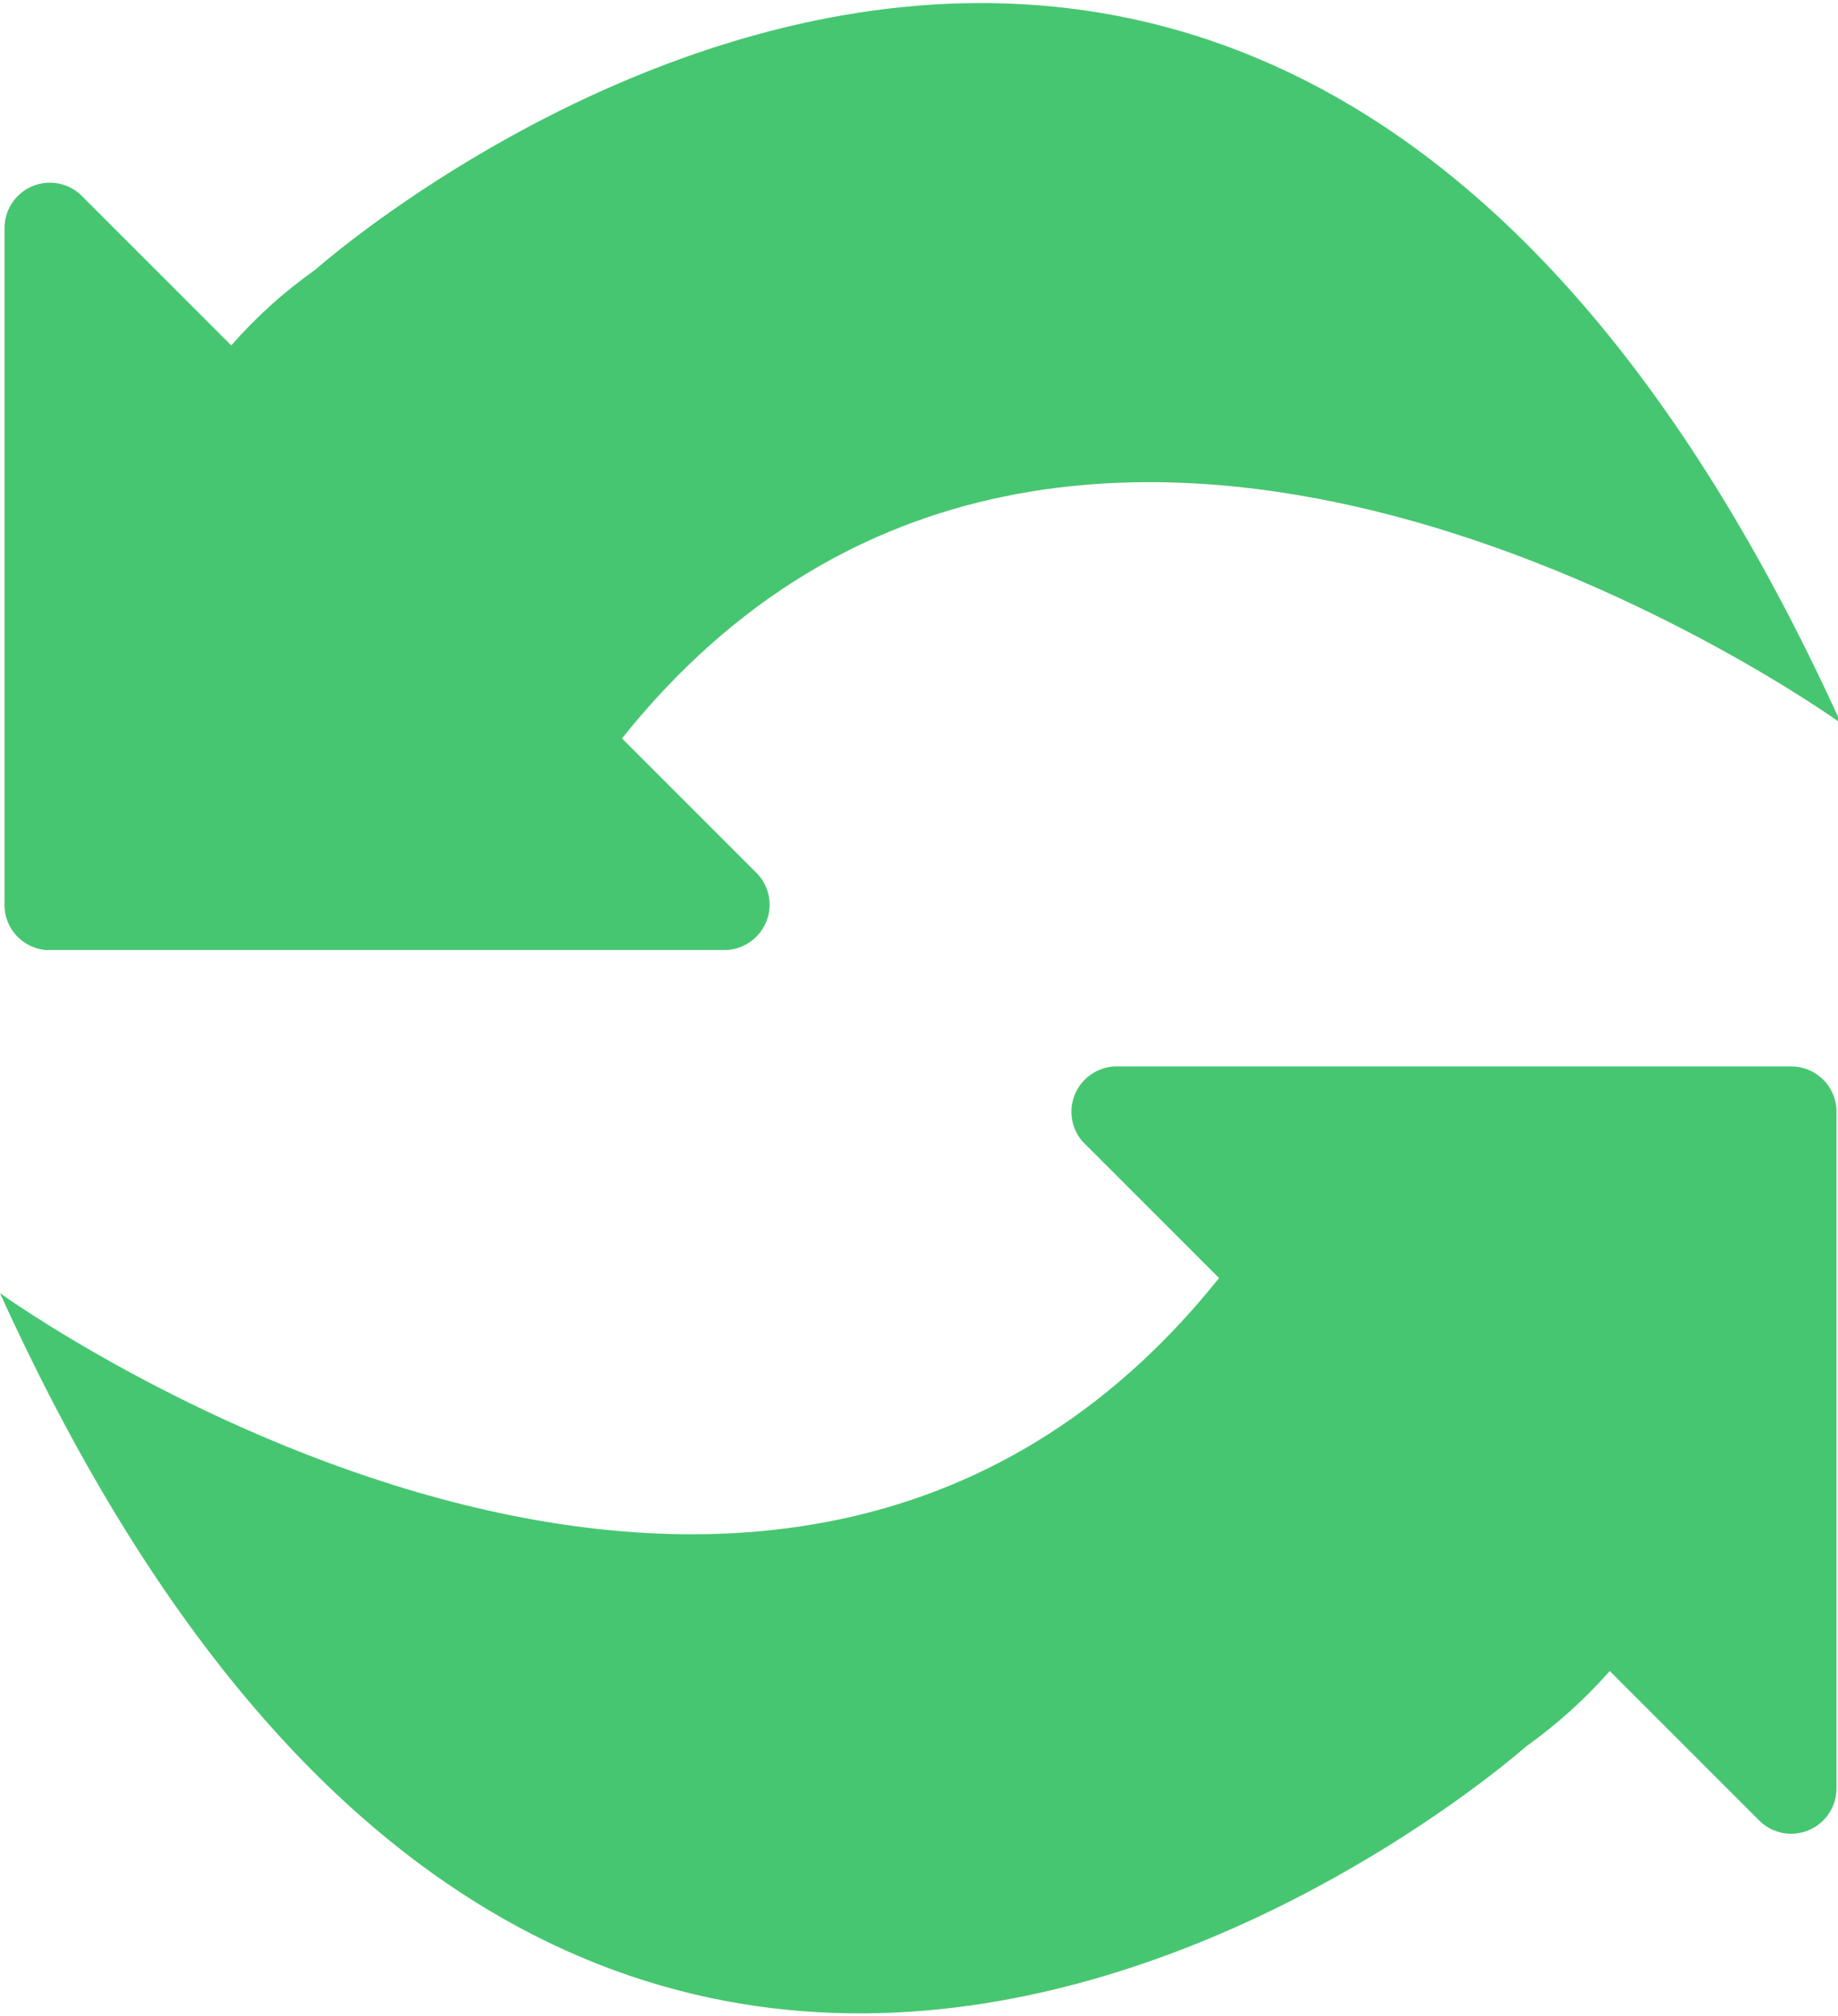 <?xml version="1.0" encoding="utf-8"?>
<!-- Generator: Adobe Illustrator 25.4.1, SVG Export Plug-In . SVG Version: 6.00 Build 0)  -->
<svg version="1.1" id="echange" xmlns="http://www.w3.org/2000/svg" xmlns:xlink="http://www.w3.org/1999/xlink" x="0px" y="0px"
	 width="24.32px" height="26.67px" viewBox="0 0 24.32 26.67" style="enable-background:new 0 0 24.32 26.67;" xml:space="preserve"
	>
<style type="text/css">
	.st0{fill:#47C671;}
</style>
<path class="st0" d="M0.6,12.57h9c0.331-0.009,0.592-0.286,0.583-0.617
	C10.179,11.811,10.125,11.676,10.03,11.57l-1.8-1.8c6-7.51,16.13-0.2,16.13-0.2c-7.76-17.07-20.19-6-20.19-6
	c-0.408,0.288-0.781,0.624-1.11,1l-2-2C0.813,2.349,0.434,2.37,0.213,2.617
	C0.118,2.722,0.064,2.858,0.06,3v9C0.073,12.298,0.303,12.54,0.6,12.57z"/>
<path class="st0" d="M23.71,14.11h-8.95c-0.331,0.009-0.592,0.286-0.583,0.617
	c0.004,0.142,0.058,0.278,0.153,0.383l1.8,1.8c-6,7.51-16.13,0.2-16.13,0.2c7.75,17.07,20.19,6,20.19,6
	c0.407-0.29,0.779-0.625,1.11-1l2,2c0.247,0.221,0.626,0.2,0.847-0.047
	C24.242,23.958,24.296,23.822,24.3,23.68v-9C24.284,14.364,24.026,14.115,23.71,14.11z"/>
</svg>
